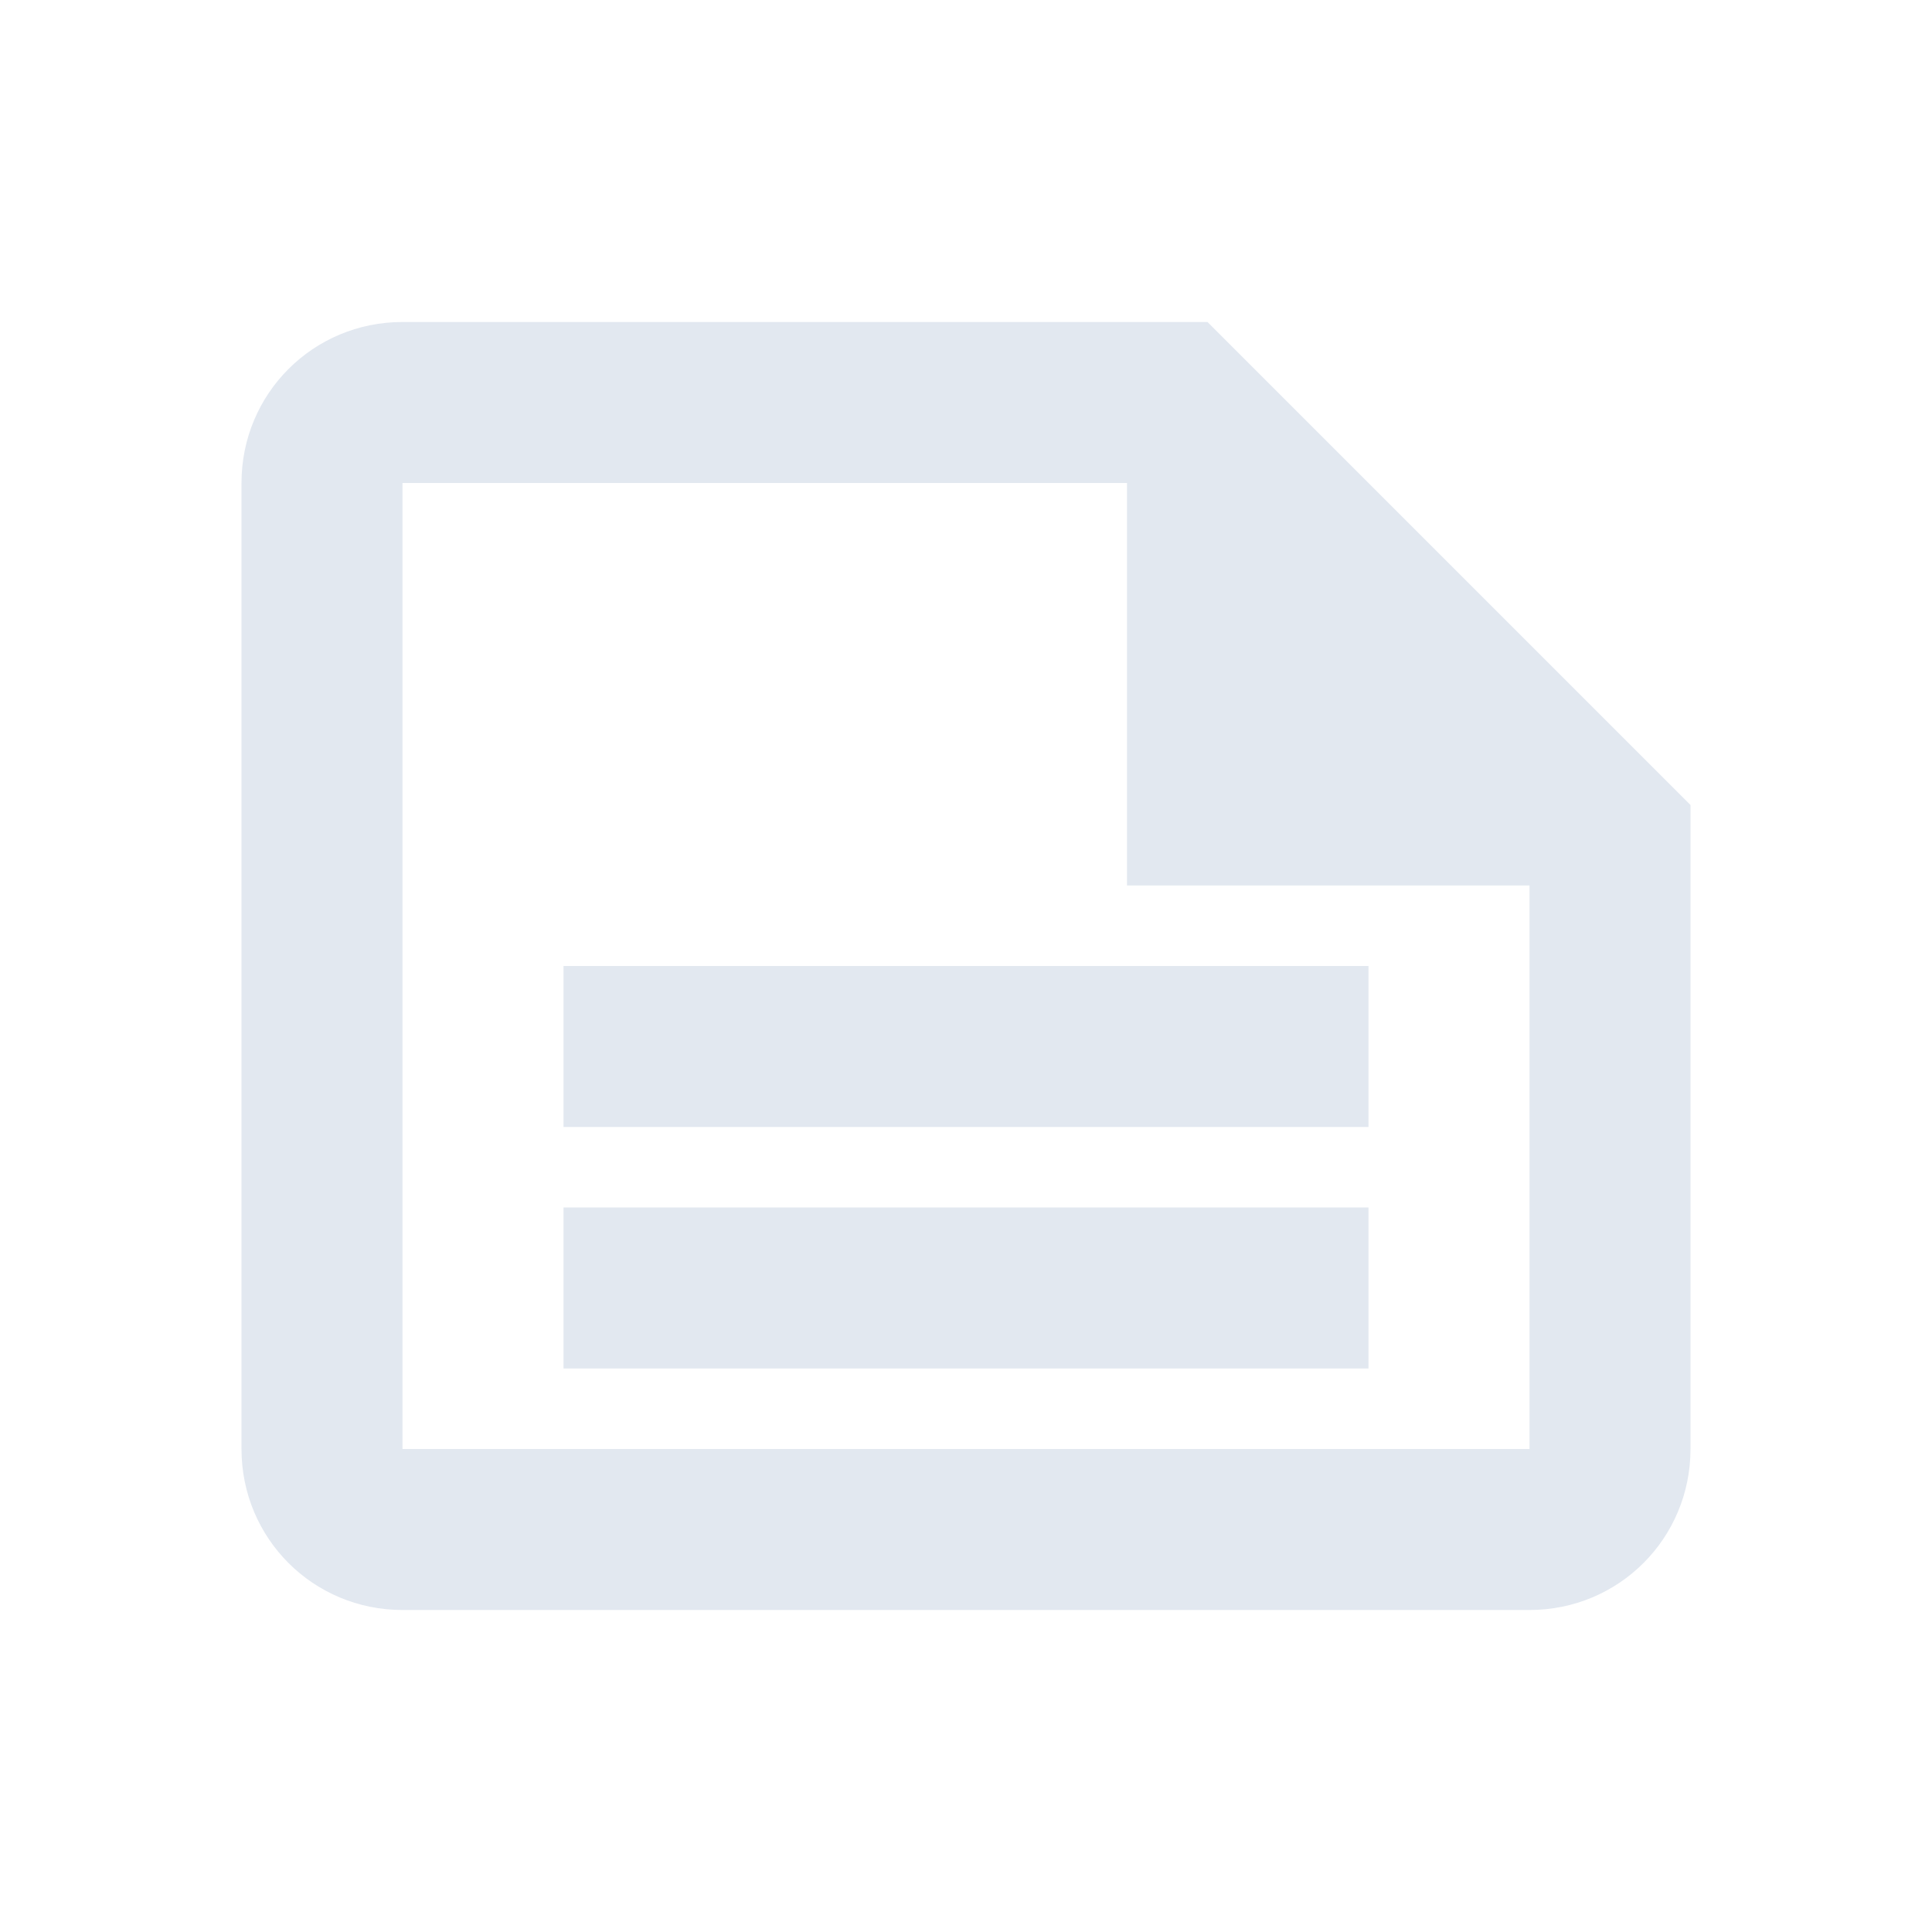 <?xml version="1.0" encoding="UTF-8"?>
<svg width="24" height="24" viewBox="0 0 24 24" fill="none" xmlns="http://www.w3.org/2000/svg">
  <path d="M15 4H5C3.89 4 3 4.89 3 6V18C3 19.11 3.89 20 5 20H19C20.11 20 21 19.11 21 18V10L15 4ZM19 18H5V6H14V11H19V18Z" fill="#e2e8f0"/>
  <path d="M7 12H17V14H7V12Z" fill="#e2e8f0"/>
  <path d="M7 15H17V17H7V15Z" fill="#e2e8f0"/>
</svg> 